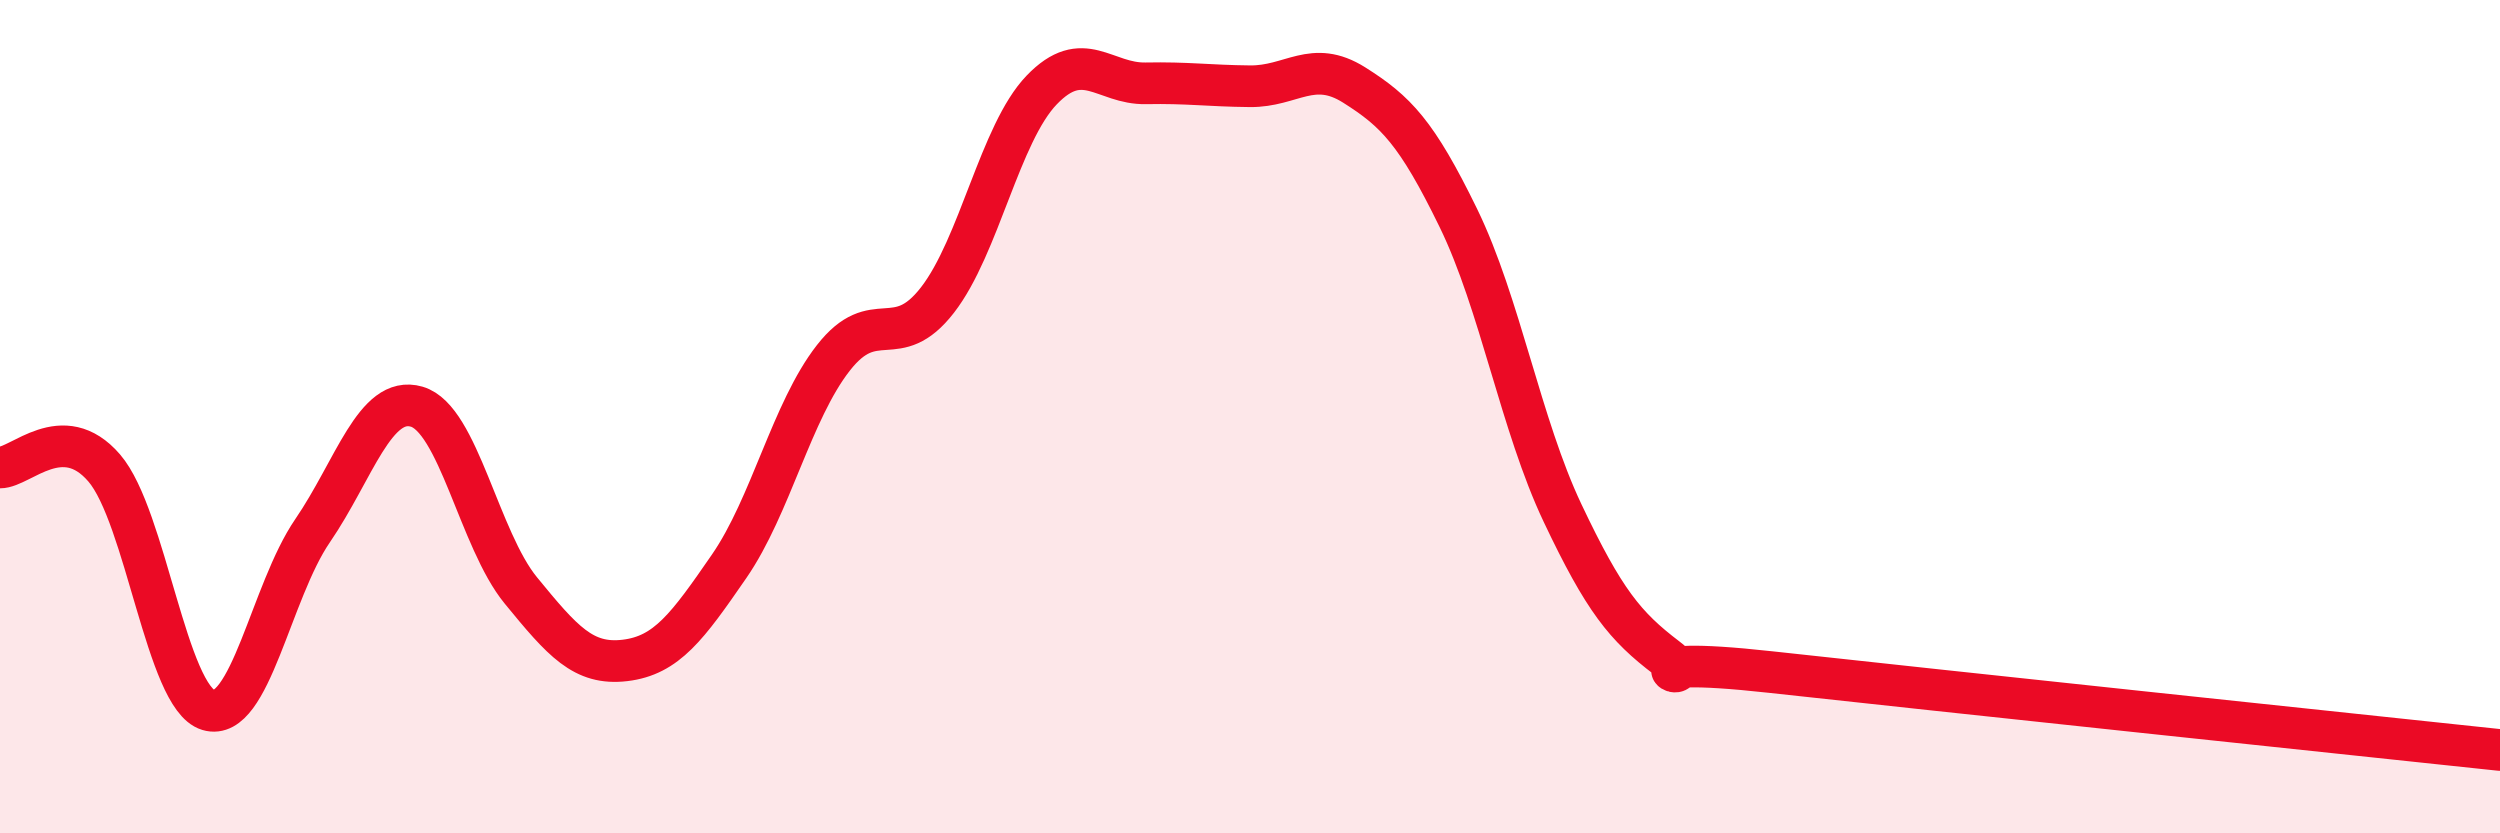 
    <svg width="60" height="20" viewBox="0 0 60 20" xmlns="http://www.w3.org/2000/svg">
      <path
        d="M 0,11.22 C 0.5,11.22 1.5,10.07 2.5,11.23 C 3.5,12.39 4,16.74 5,17.04 C 6,17.34 6.5,14.2 7.5,12.74 C 8.5,11.28 9,9.47 10,9.76 C 11,10.05 11.5,12.95 12.5,14.17 C 13.5,15.39 14,15.97 15,15.85 C 16,15.73 16.5,15.04 17.5,13.59 C 18.5,12.14 19,9.87 20,8.59 C 21,7.31 21.5,8.49 22.5,7.2 C 23.5,5.91 24,3.2 25,2.16 C 26,1.12 26.5,2.02 27.5,2 C 28.5,1.98 29,2.06 30,2.07 C 31,2.08 31.5,1.41 32.5,2.04 C 33.5,2.67 34,3.18 35,5.23 C 36,7.28 36.5,10.2 37.5,12.31 C 38.5,14.42 39,15.03 40,15.79 C 41,16.55 38.5,15.69 42.5,16.13 C 46.5,16.57 56.5,17.63 60,18L60 20L0 20Z"
        fill="#EB0A25"
        opacity="0.1"
        stroke-linecap="round"
        stroke-linejoin="round"
      />
      <path
        d="M 0,11.22 C 0.5,11.22 1.5,10.07 2.5,11.23 C 3.5,12.39 4,16.74 5,17.04 C 6,17.34 6.5,14.2 7.5,12.74 C 8.5,11.28 9,9.47 10,9.76 C 11,10.05 11.5,12.95 12.5,14.17 C 13.5,15.39 14,15.97 15,15.85 C 16,15.73 16.5,15.04 17.5,13.59 C 18.5,12.14 19,9.87 20,8.59 C 21,7.31 21.5,8.49 22.5,7.2 C 23.5,5.91 24,3.2 25,2.16 C 26,1.12 26.5,2.02 27.5,2 C 28.5,1.98 29,2.06 30,2.07 C 31,2.08 31.5,1.41 32.5,2.04 C 33.5,2.67 34,3.18 35,5.23 C 36,7.28 36.5,10.2 37.5,12.31 C 38.5,14.42 39,15.03 40,15.79 C 41,16.55 38.5,15.69 42.5,16.13 C 46.5,16.57 56.5,17.63 60,18"
        stroke="#EB0A25"
        stroke-width="1"
        fill="none"
        stroke-linecap="round"
        stroke-linejoin="round"
      />
    </svg>
  